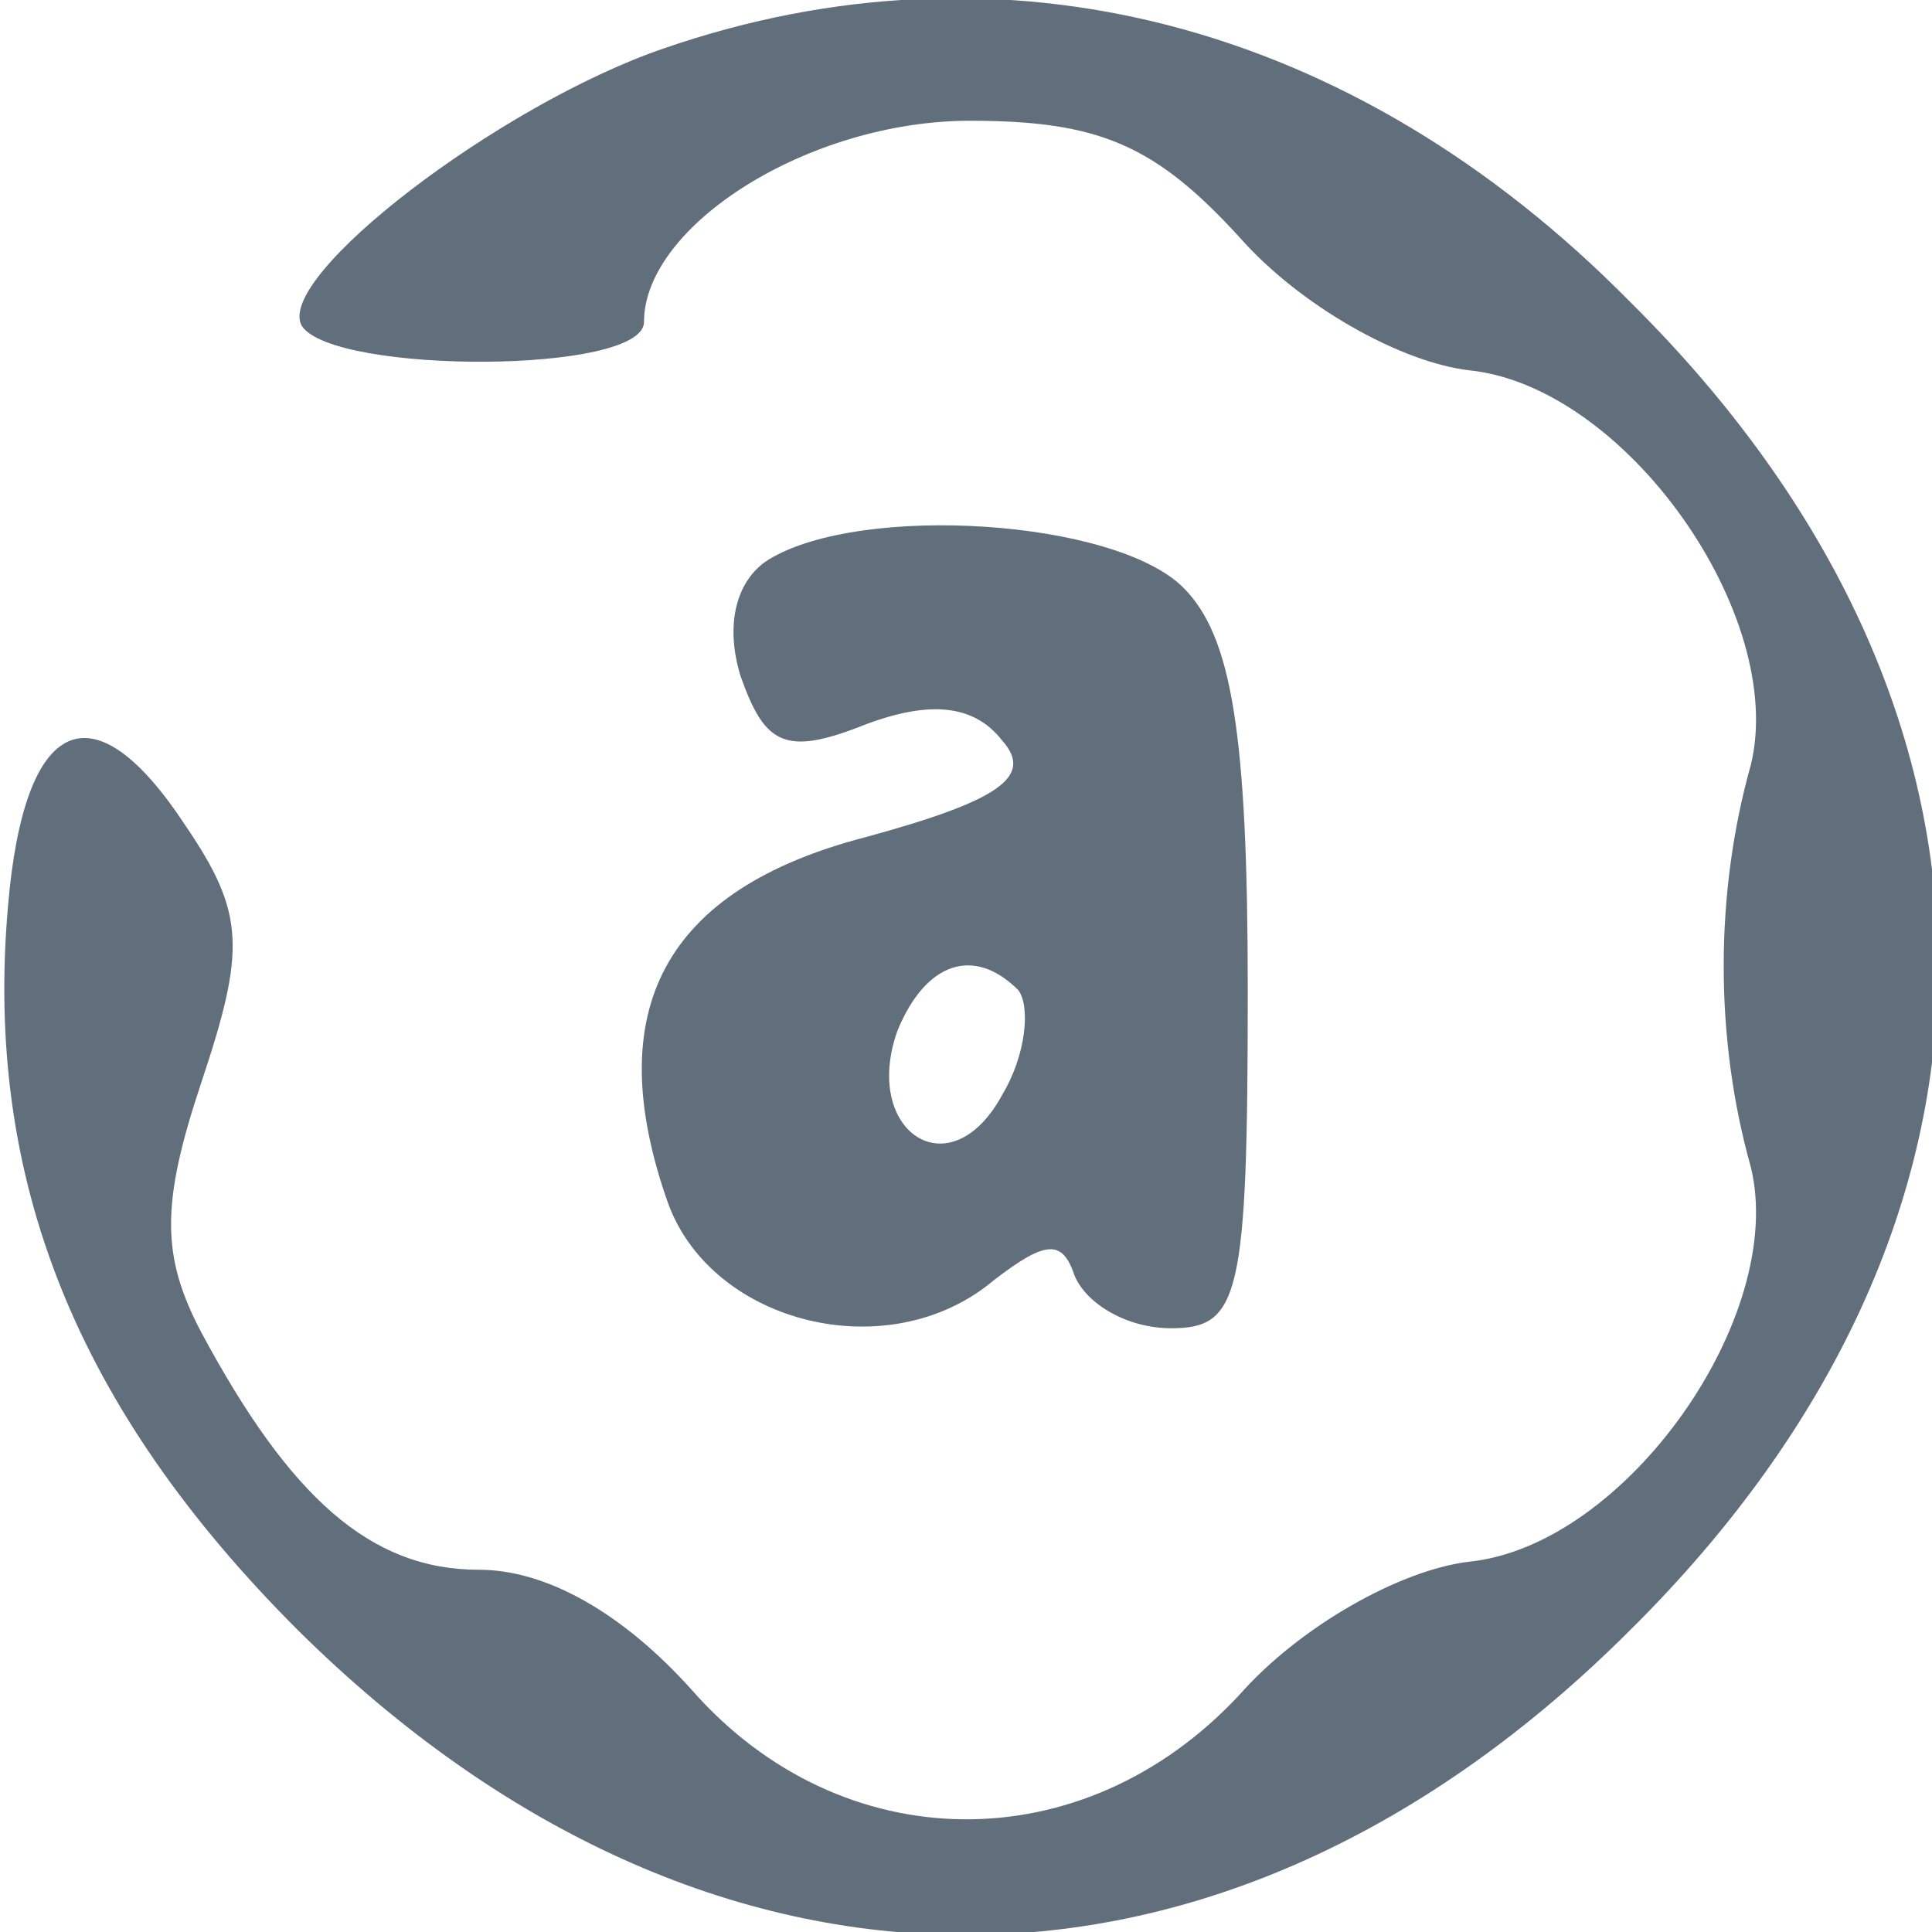 <?xml version="1.0" standalone="no"?>
<!DOCTYPE svg PUBLIC "-//W3C//DTD SVG 20010904//EN"
 "http://www.w3.org/TR/2001/REC-SVG-20010904/DTD/svg10.dtd">
<svg version="1.0" xmlns="http://www.w3.org/2000/svg"
 width="48pt" height="48pt" viewBox="0 0 48 48"
 preserveAspectRatio="xMidYMid meet">

<g transform="translate(0,48) scale(0.1,-0.1)"
fill="#616f7d" stroke="none">
<path d="M165 468 c-41 -14 -97 -57 -90 -69 8 -12 85 -12 85 1 0 24 41 50 81
50 32 0 46 -6 67 -29 15 -17 40 -31 57 -33 39 -4 79 -61 70 -98 -9 -32 -9 -68
0 -100 9 -37 -31 -94 -70 -98 -17 -2 -42 -16 -57 -33 -39 -42 -99 -41 -136 1
-17 19 -36 30 -53 30 -27 0 -47 18 -69 59 -10 19 -10 32 0 62 11 33 11 42 -4
64 -23 35 -40 27 -44 -20 -6 -68 17 -125 72 -180 102 -101 230 -101 331 0 102
101 102 229 0 330 -69 70 -156 92 -240 63z"/>
<path d="M191 341 c-8 -5 -11 -16 -7 -29 6 -17 11 -20 31 -12 16 6 27 5 34 -4
8 -9 -1 -15 -34 -24 -50 -13 -66 -43 -49 -91 11 -30 55 -41 81 -19 13 10 17
10 20 1 3 -7 13 -13 24 -13 17 0 19 8 19 84 0 64 -4 88 -16 100 -17 17 -80 21
-103 7z m62 -107 c3 -4 2 -16 -4 -26 -13 -24 -35 -9 -26 16 7 17 19 21 30 10z"/>
</g>
</svg>
